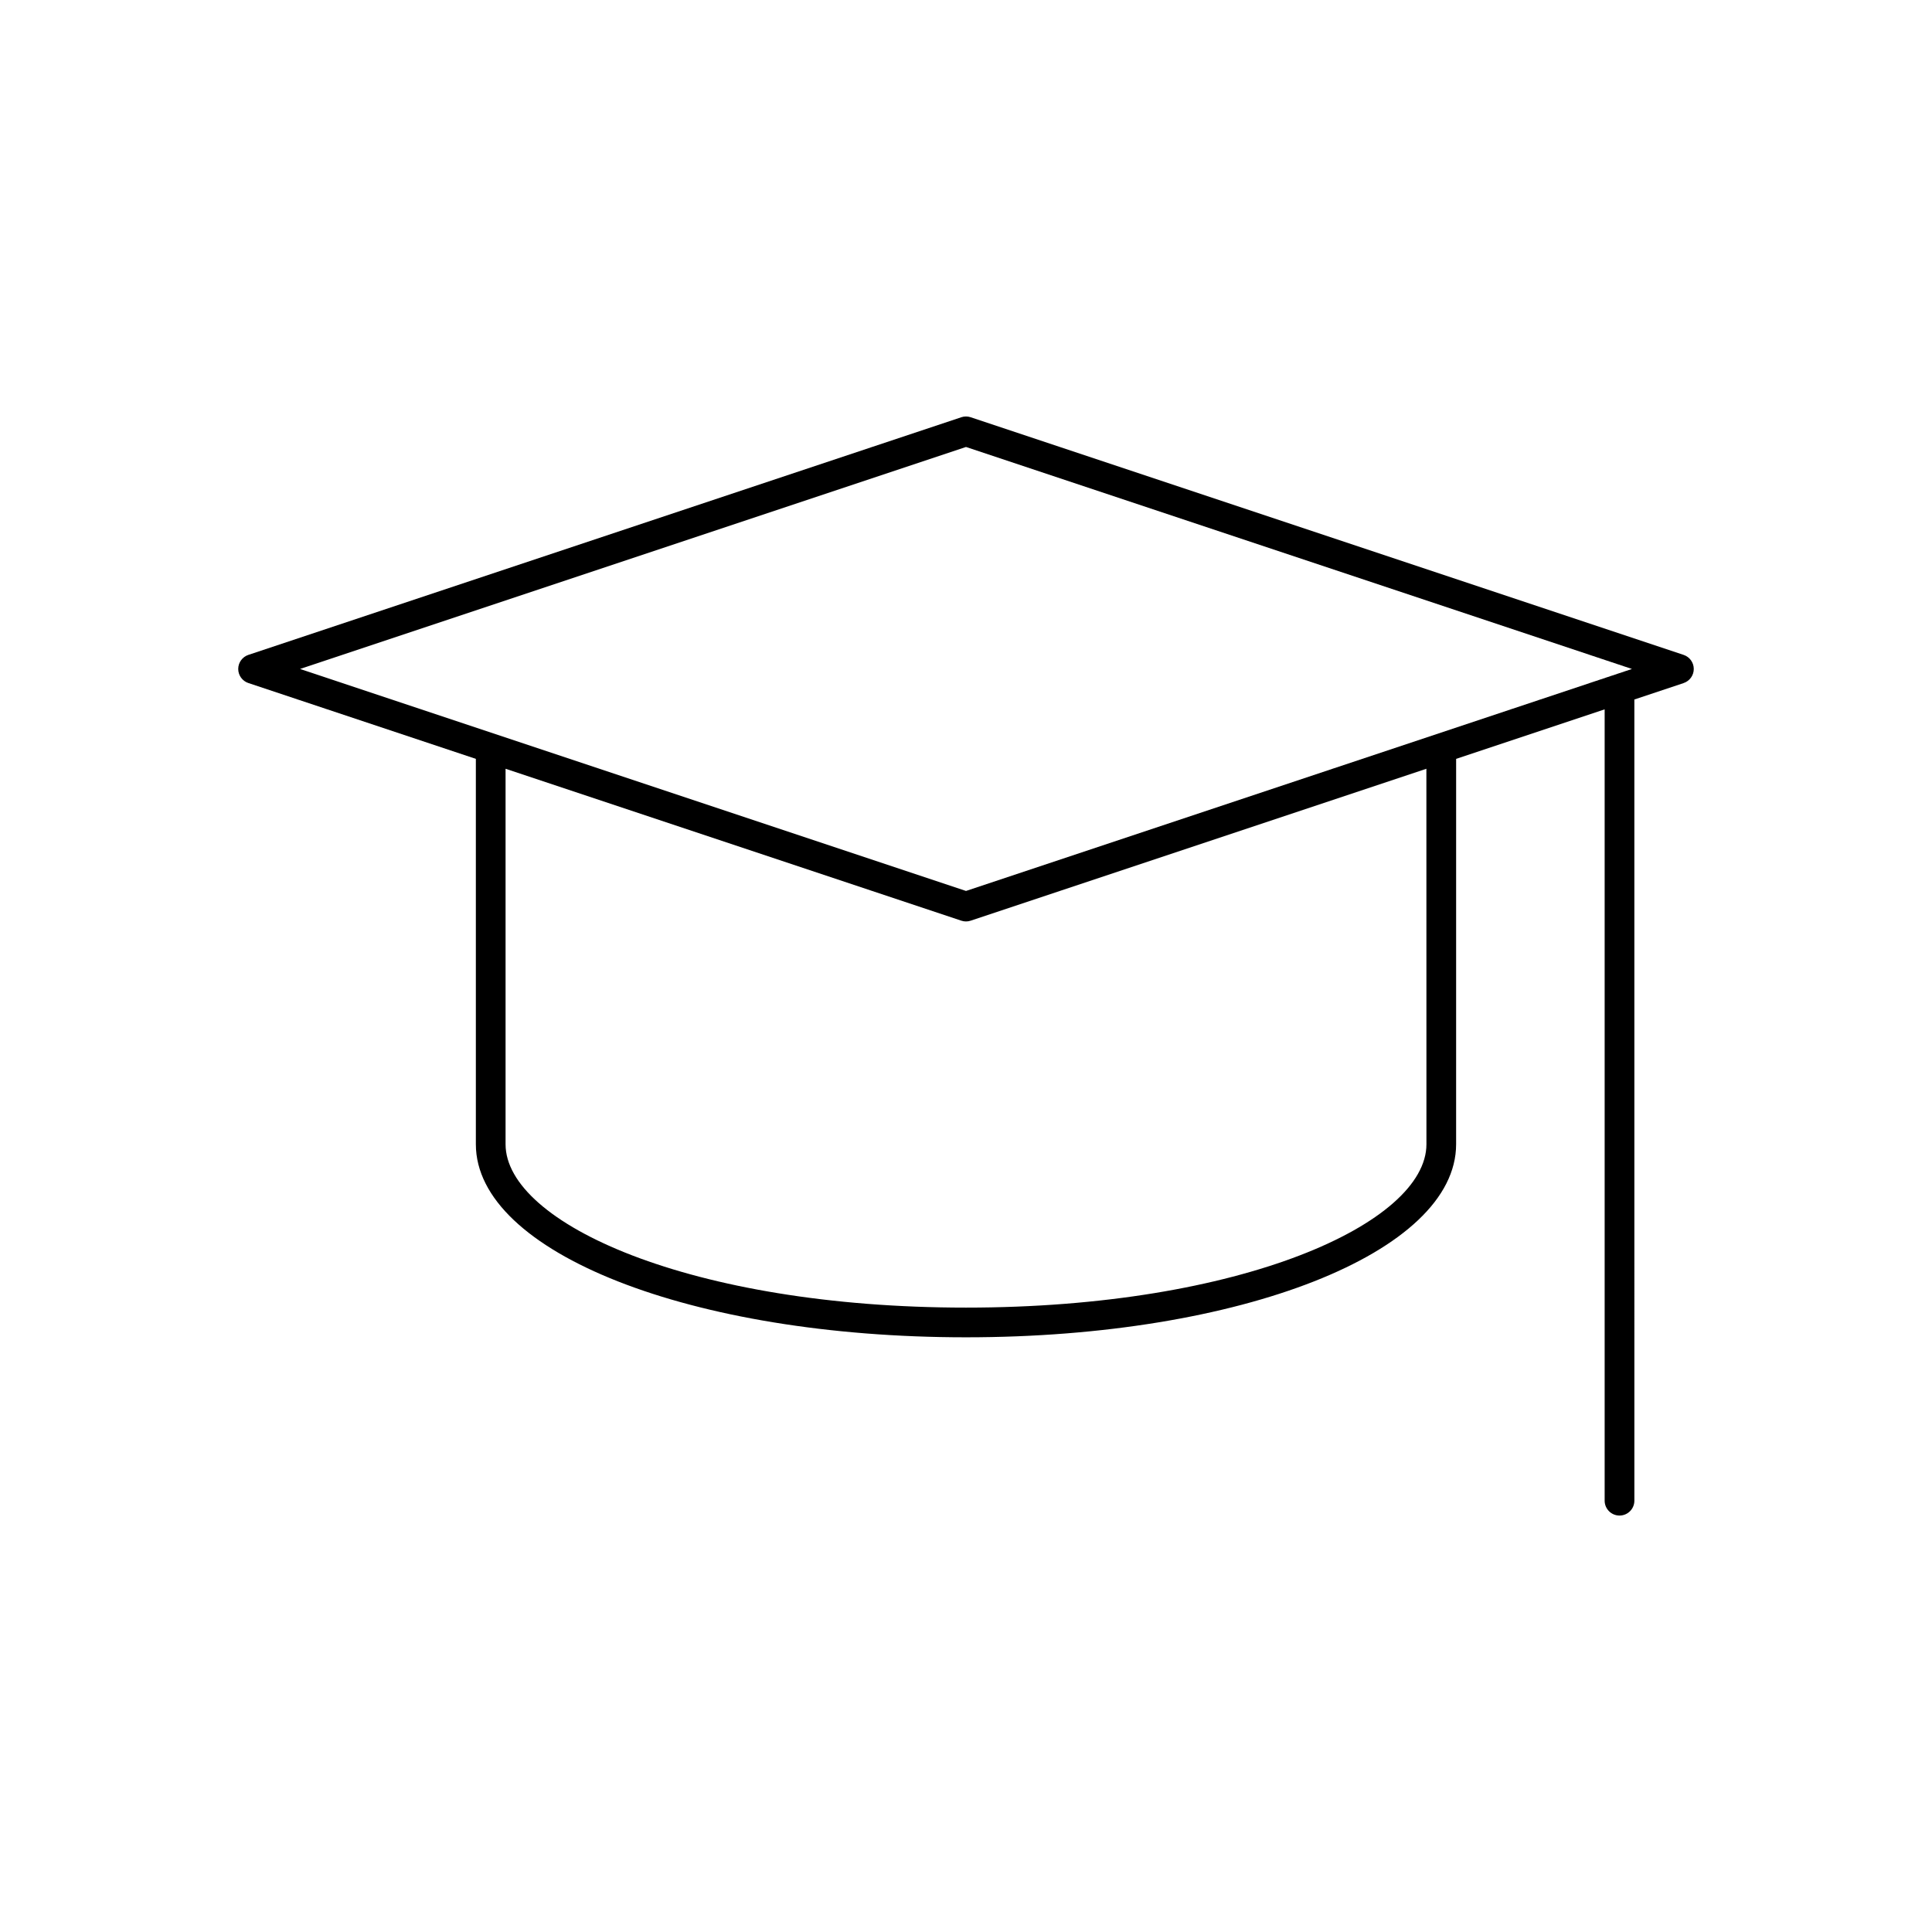 <?xml version="1.0" encoding="UTF-8"?>
<!-- Uploaded to: ICON Repo, www.iconrepo.com, Generator: ICON Repo Mixer Tools -->
<svg fill="#000000" width="800px" height="800px" version="1.1" viewBox="144 144 512 512" xmlns="http://www.w3.org/2000/svg">
 <path d="m590.17 317.55-188.93-62.977c-0.812-0.27-1.684-0.27-2.488 0l-188.93 62.977c-1.605 0.535-2.691 2.039-2.691 3.731s1.086 3.195 2.691 3.731l60.285 20.098v102.12c0 28.695 57.055 51.168 129.89 51.168 72.832 0 129.89-22.477 129.89-51.168l0.004-102.12 39.359-13.121v209.71c0 2.172 1.762 3.938 3.938 3.938 2.172 0 3.938-1.762 3.938-3.938l-0.004-212.33 13.051-4.352c1.609-0.539 2.695-2.039 2.695-3.734 0-1.691-1.086-3.195-2.691-3.731zm-190.17-55.098 176.48 58.828-176.48 58.828-176.48-58.828zm122.02 184.78c0 20.906-49.035 43.297-122.02 43.297-72.984 0-122.02-22.387-122.02-43.297v-99.504l120.77 40.258c0.402 0.137 0.828 0.207 1.246 0.207s0.844-0.07 1.242-0.203l120.77-40.262z"/>
</svg>